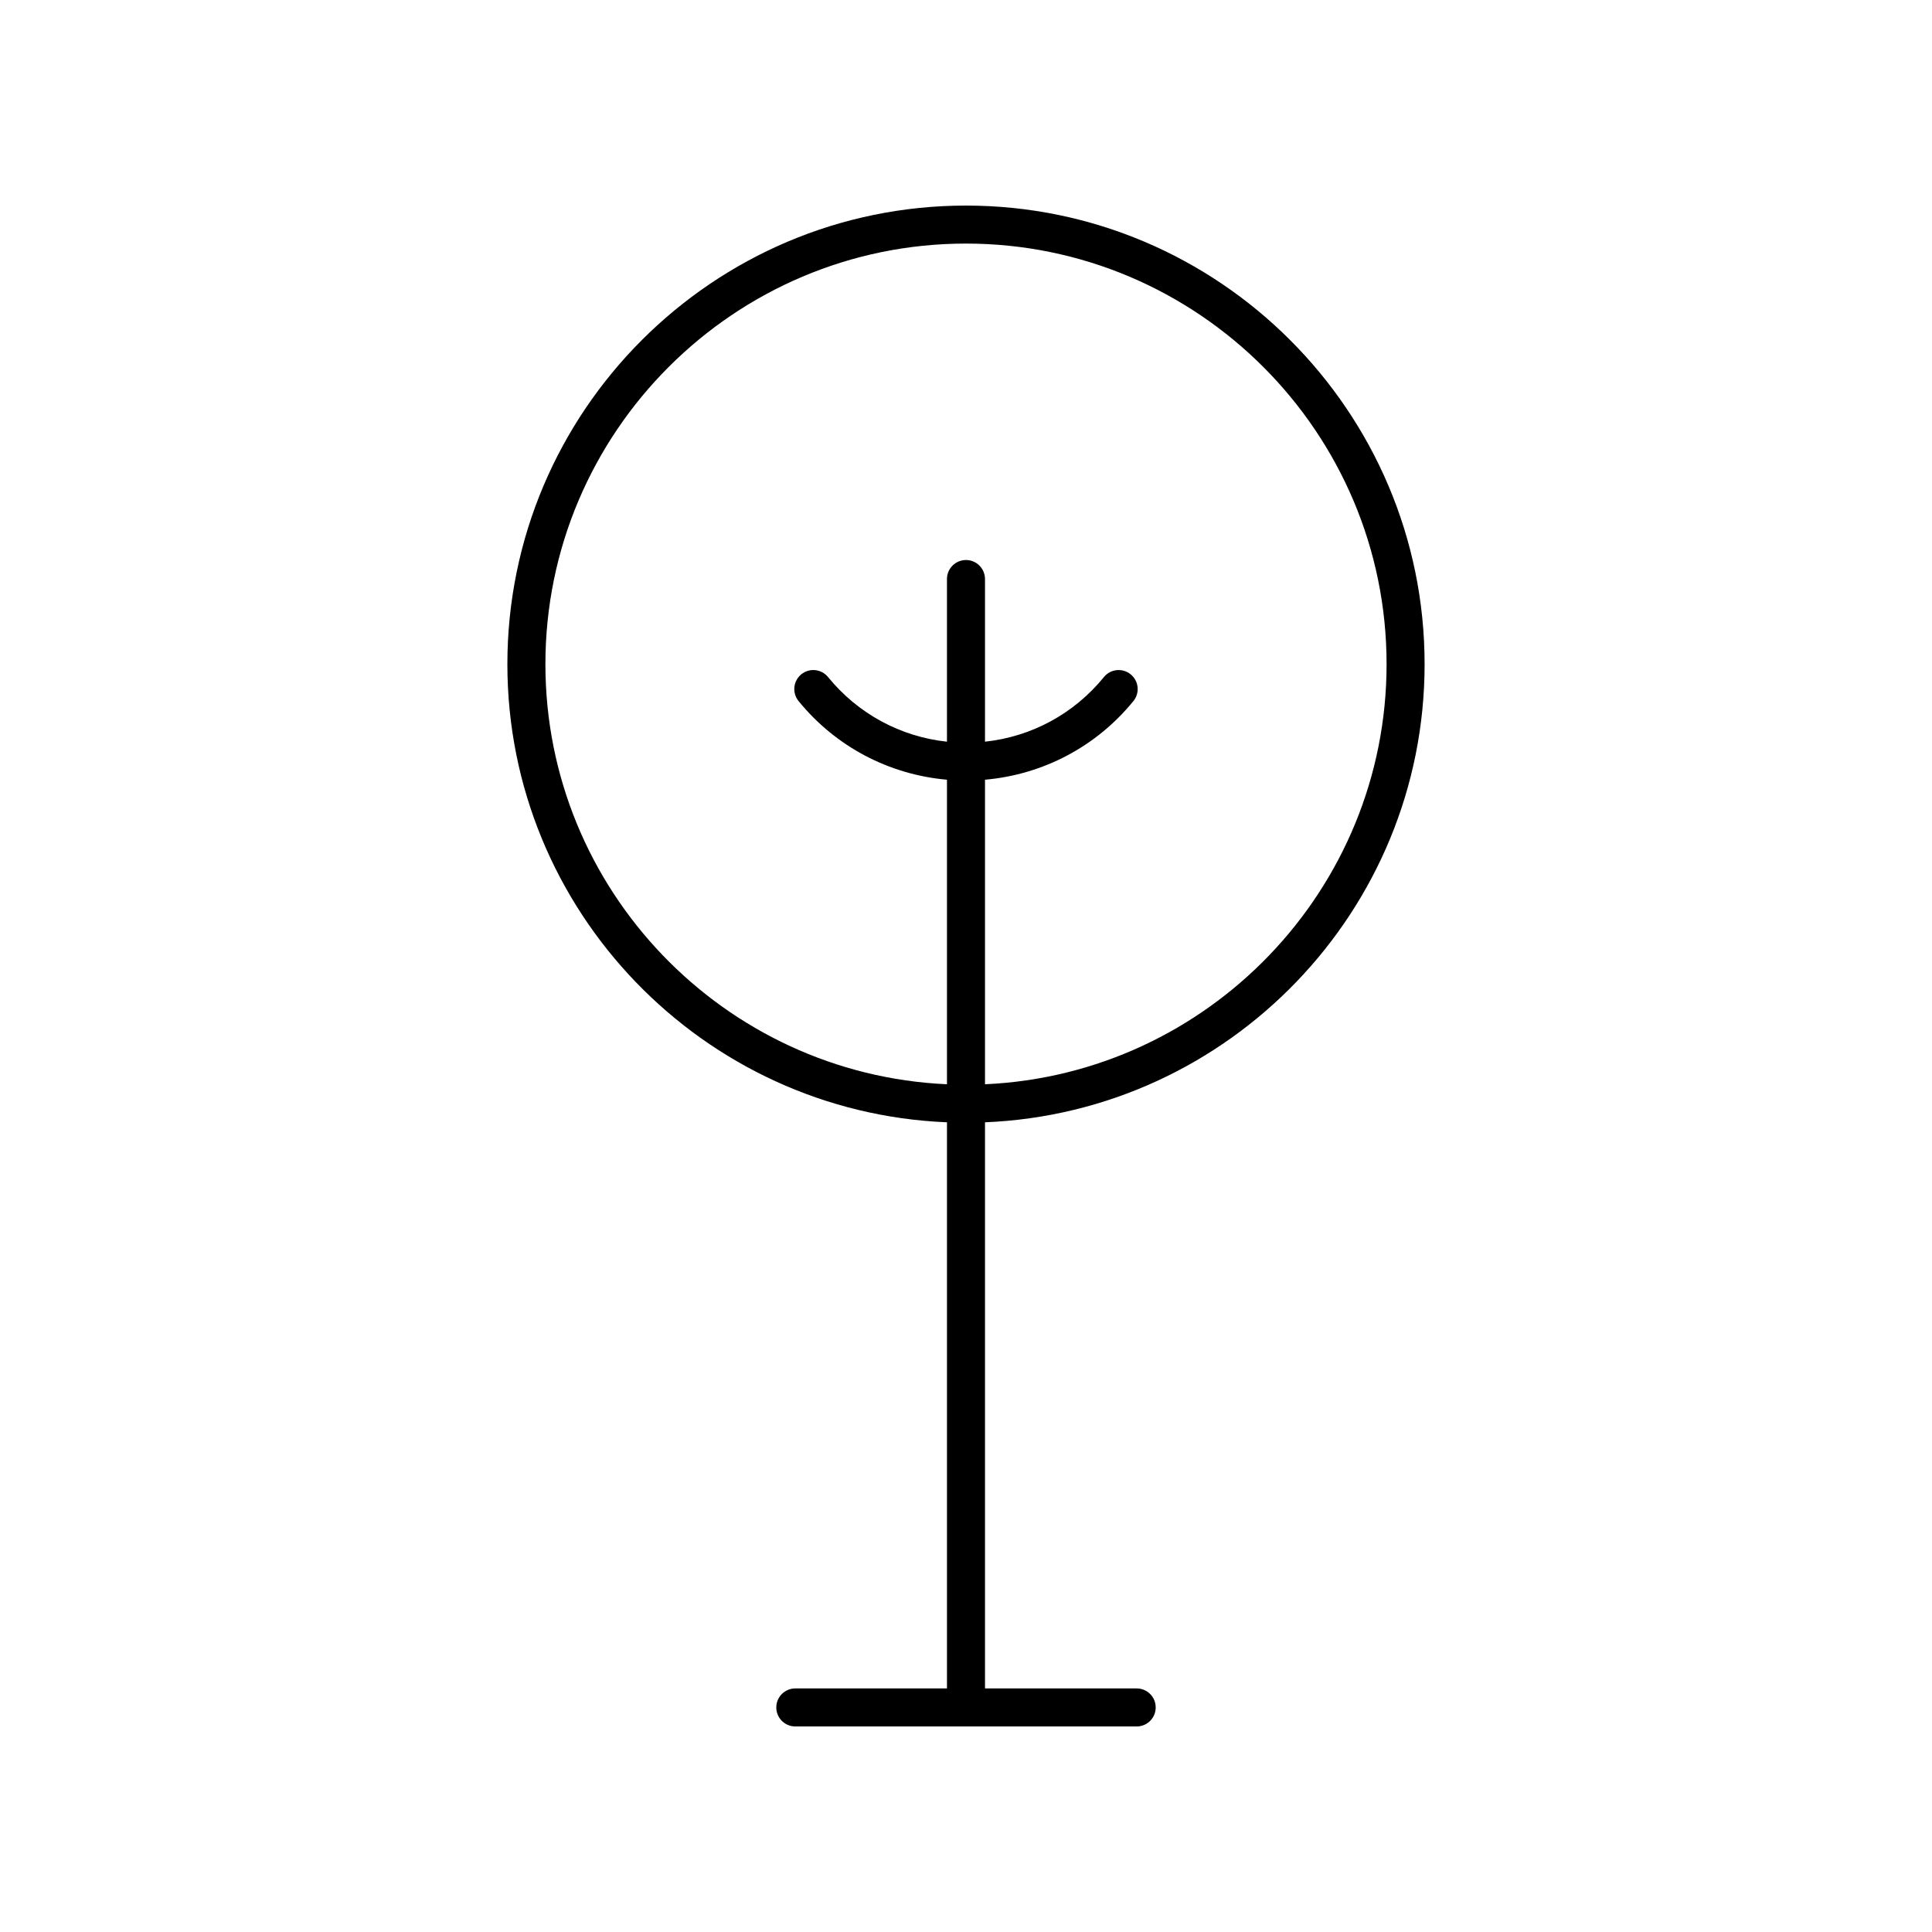 <?xml version="1.0" encoding="UTF-8"?>
<!-- The Best Svg Icon site in the world: iconSvg.co, Visit us! https://iconsvg.co -->
<svg fill="#000000" width="800px" height="800px" version="1.1" viewBox="144 144 512 512" xmlns="http://www.w3.org/2000/svg">
 <path d="m400 198.48c-67.012 0-121.54 54.52-121.54 121.54 0 65.324 51.812 118.75 116.5 121.4v150.03h-40.195c-2.781 0-5.039 2.254-5.039 5.039 0 2.781 2.254 5.039 5.039 5.039h90.469c2.781 0 5.039-2.254 5.039-5.039 0-2.781-2.254-5.039-5.039-5.039h-40.199v-150.03c64.684-2.652 116.5-56.082 116.5-121.4 0-67.016-54.52-121.54-121.53-121.54zm5.035 232.86v-80.707c15.344-1.348 29.477-8.738 39.328-20.844 1.758-2.156 1.434-5.332-0.727-7.086-2.156-1.758-5.336-1.434-7.086 0.727-7.934 9.746-19.219 15.816-31.516 17.125v-43.105c0-2.781-2.254-5.039-5.039-5.039-2.781 0-5.039 2.254-5.039 5.039v43.105c-12.297-1.312-23.582-7.383-31.516-17.129-1.758-2.16-4.934-2.484-7.086-0.727-2.156 1.758-2.481 4.93-0.727 7.086 9.855 12.109 23.988 19.5 39.332 20.848v80.707c-59.129-2.644-106.42-51.562-106.42-111.33 0-61.457 50-111.46 111.46-111.46 61.457 0 111.46 50 111.46 111.46 0 59.77-47.293 108.68-106.42 111.33z"/>
</svg>